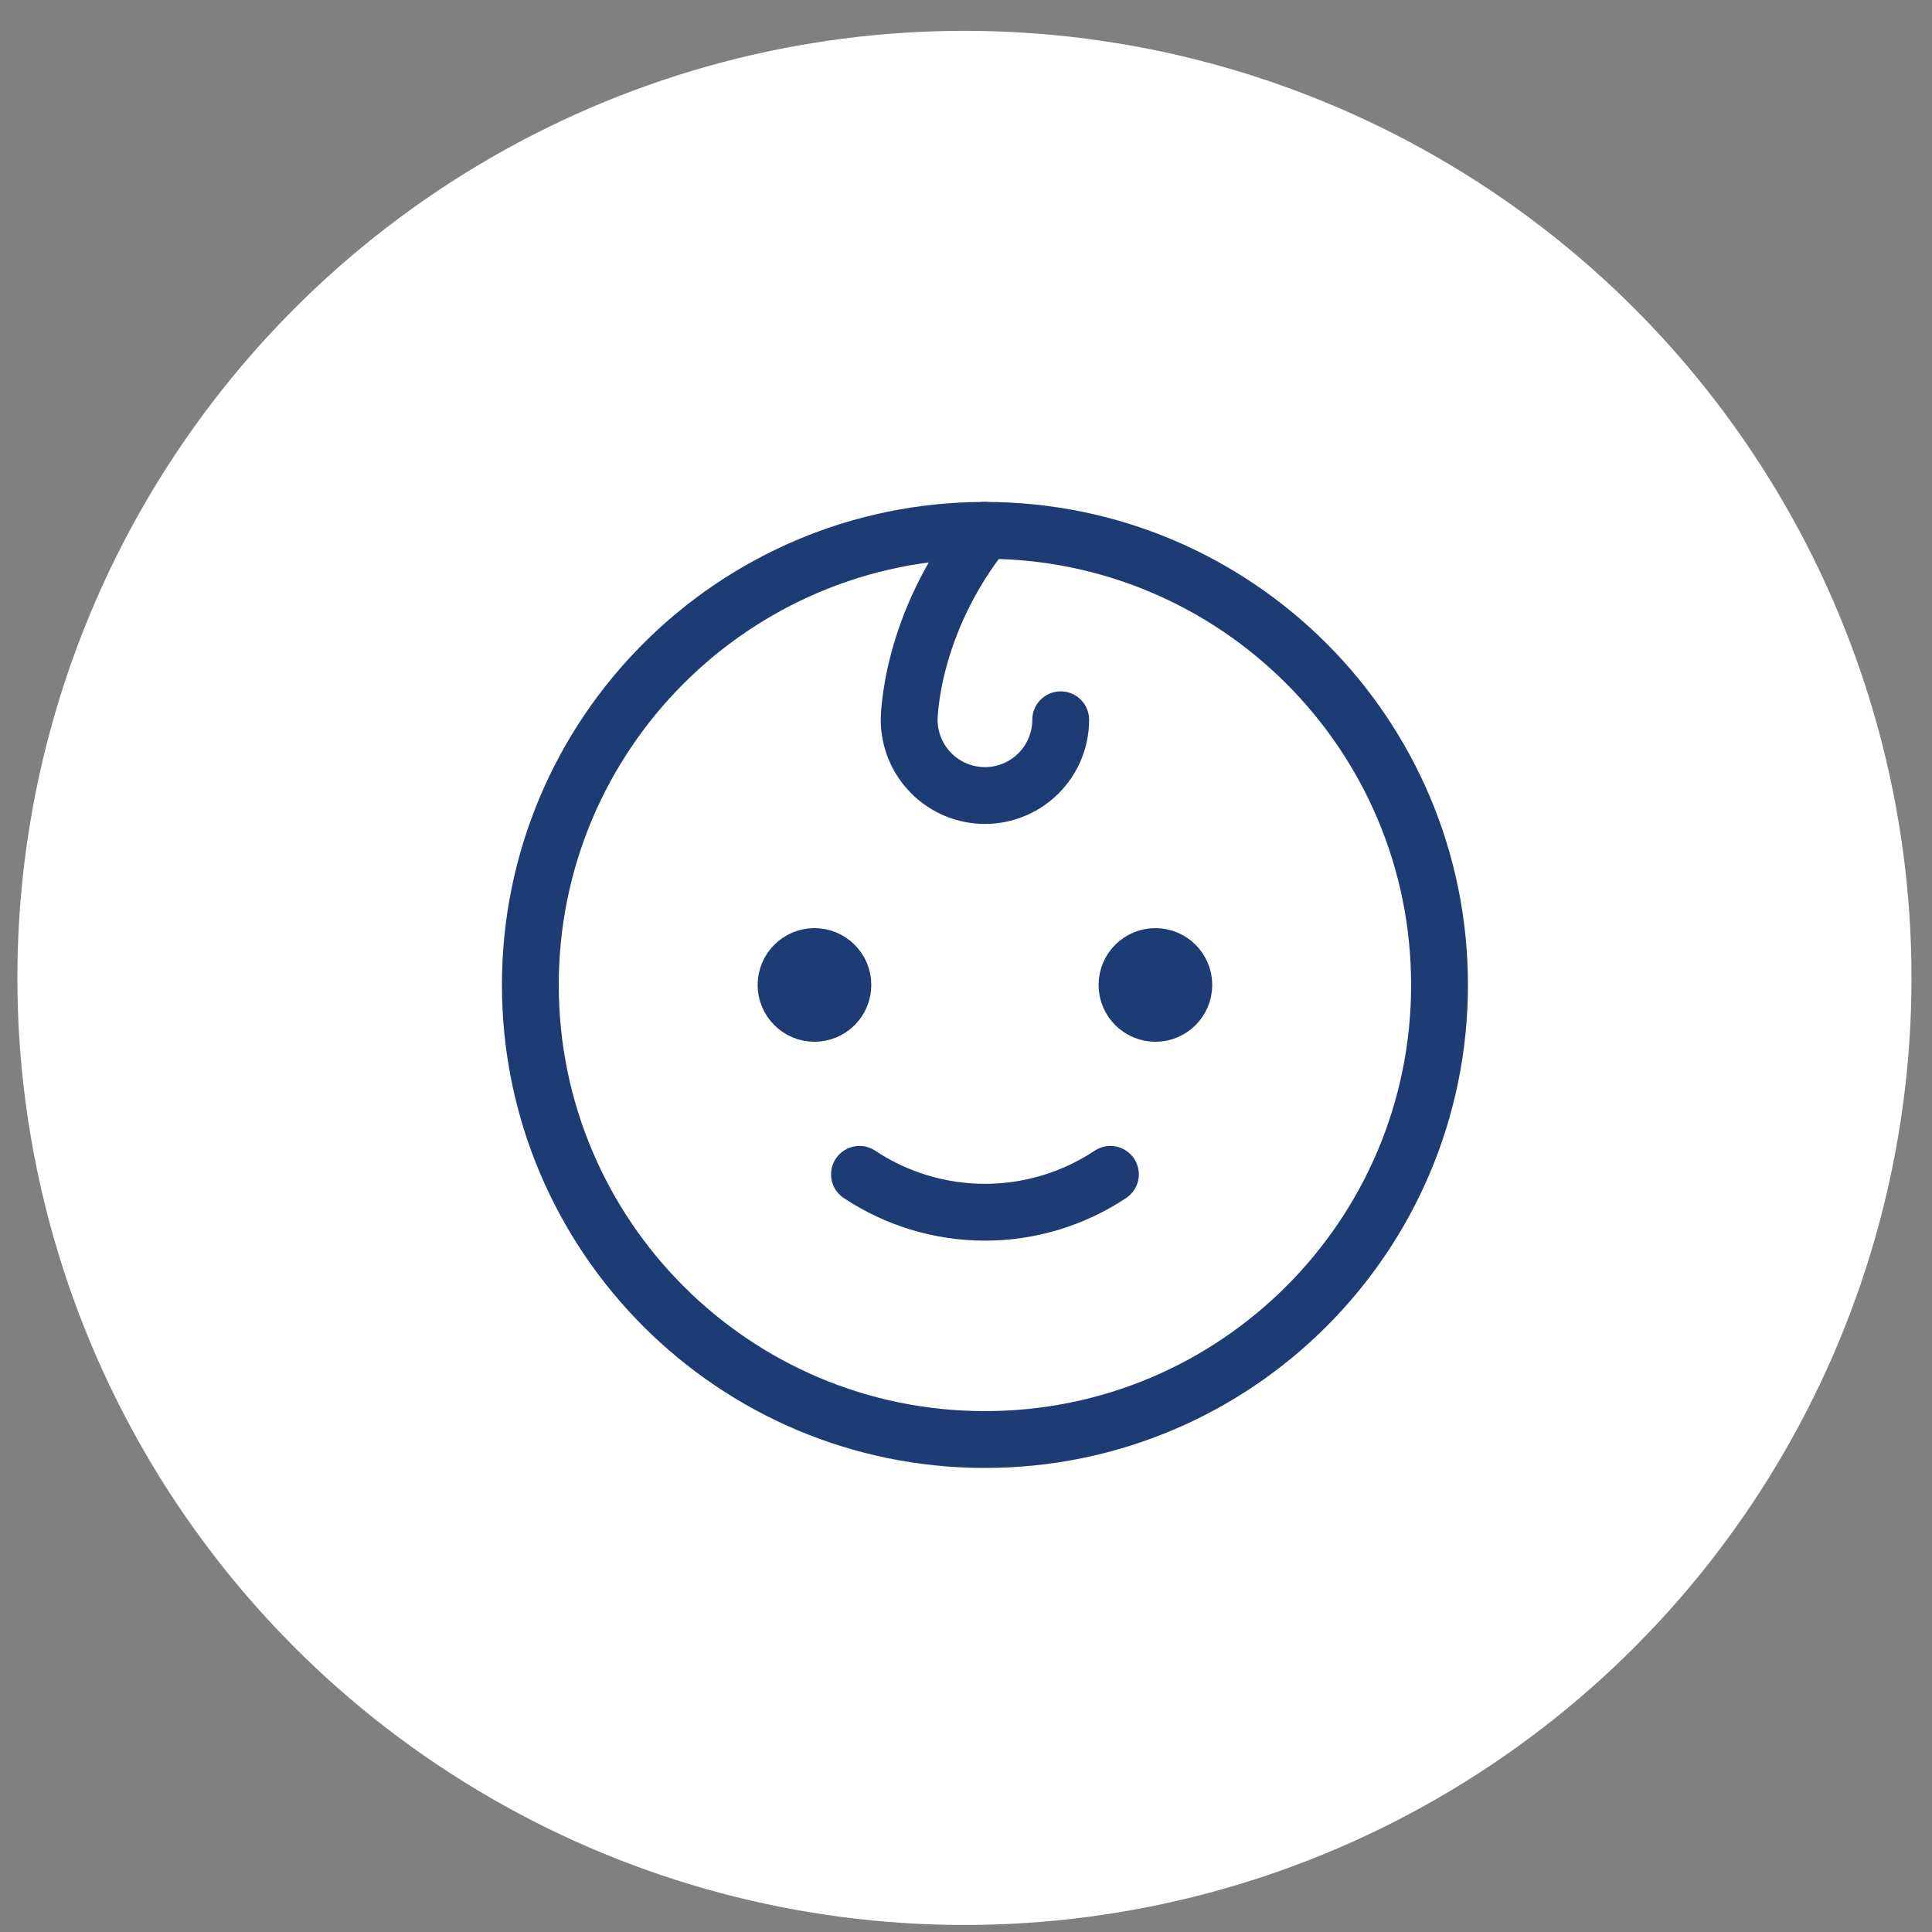 <svg width="51" height="51" viewBox="0 0 51 51" fill="none" xmlns="http://www.w3.org/2000/svg">
<rect x="0" y="0" width="51" height="51" fill="#808080" stroke="none"/>
<circle cx="25.459" cy="25.814" r="25" fill="white"/>
<path d="M26 38C32.627 38 38 32.627 38 26C38 19.373 32.627 14 26 14C19.373 14 14 19.373 14 26C14 32.627 19.373 38 26 38Z" stroke="#1D3C73" stroke-width="1.5" stroke-linecap="round" stroke-linejoin="round"/>
<path d="M22.25 26C22.25 26.414 21.914 26.75 21.5 26.75C21.086 26.75 20.75 26.414 20.75 26C20.75 25.586 21.086 25.25 21.5 25.25C21.914 25.25 22.25 25.586 22.25 26Z" fill="black" stroke="#1D3C73" stroke-width="1.5"/>
<path d="M31.25 26C31.25 26.414 30.914 26.75 30.5 26.75C30.086 26.75 29.75 26.414 29.75 26C29.75 25.586 30.086 25.25 30.5 25.25C30.914 25.25 31.25 25.586 31.25 26Z" fill="black" stroke="#1D3C73" stroke-width="1.5"/>
<path d="M29.312 31C28.331 31.652 27.178 32 26 32C24.822 32 23.669 31.652 22.688 31" stroke="#1D3C73" stroke-width="1.5" stroke-linecap="round" stroke-linejoin="round"/>
<path d="M26 14C24 16.5 24 19 24 19C24 19.53 24.211 20.039 24.586 20.414C24.961 20.789 25.47 21 26 21C26.53 21 27.039 20.789 27.414 20.414C27.789 20.039 28 19.53 28 19" stroke="#1D3C73" stroke-width="1.5" stroke-linecap="round" stroke-linejoin="round"/>
</svg>
